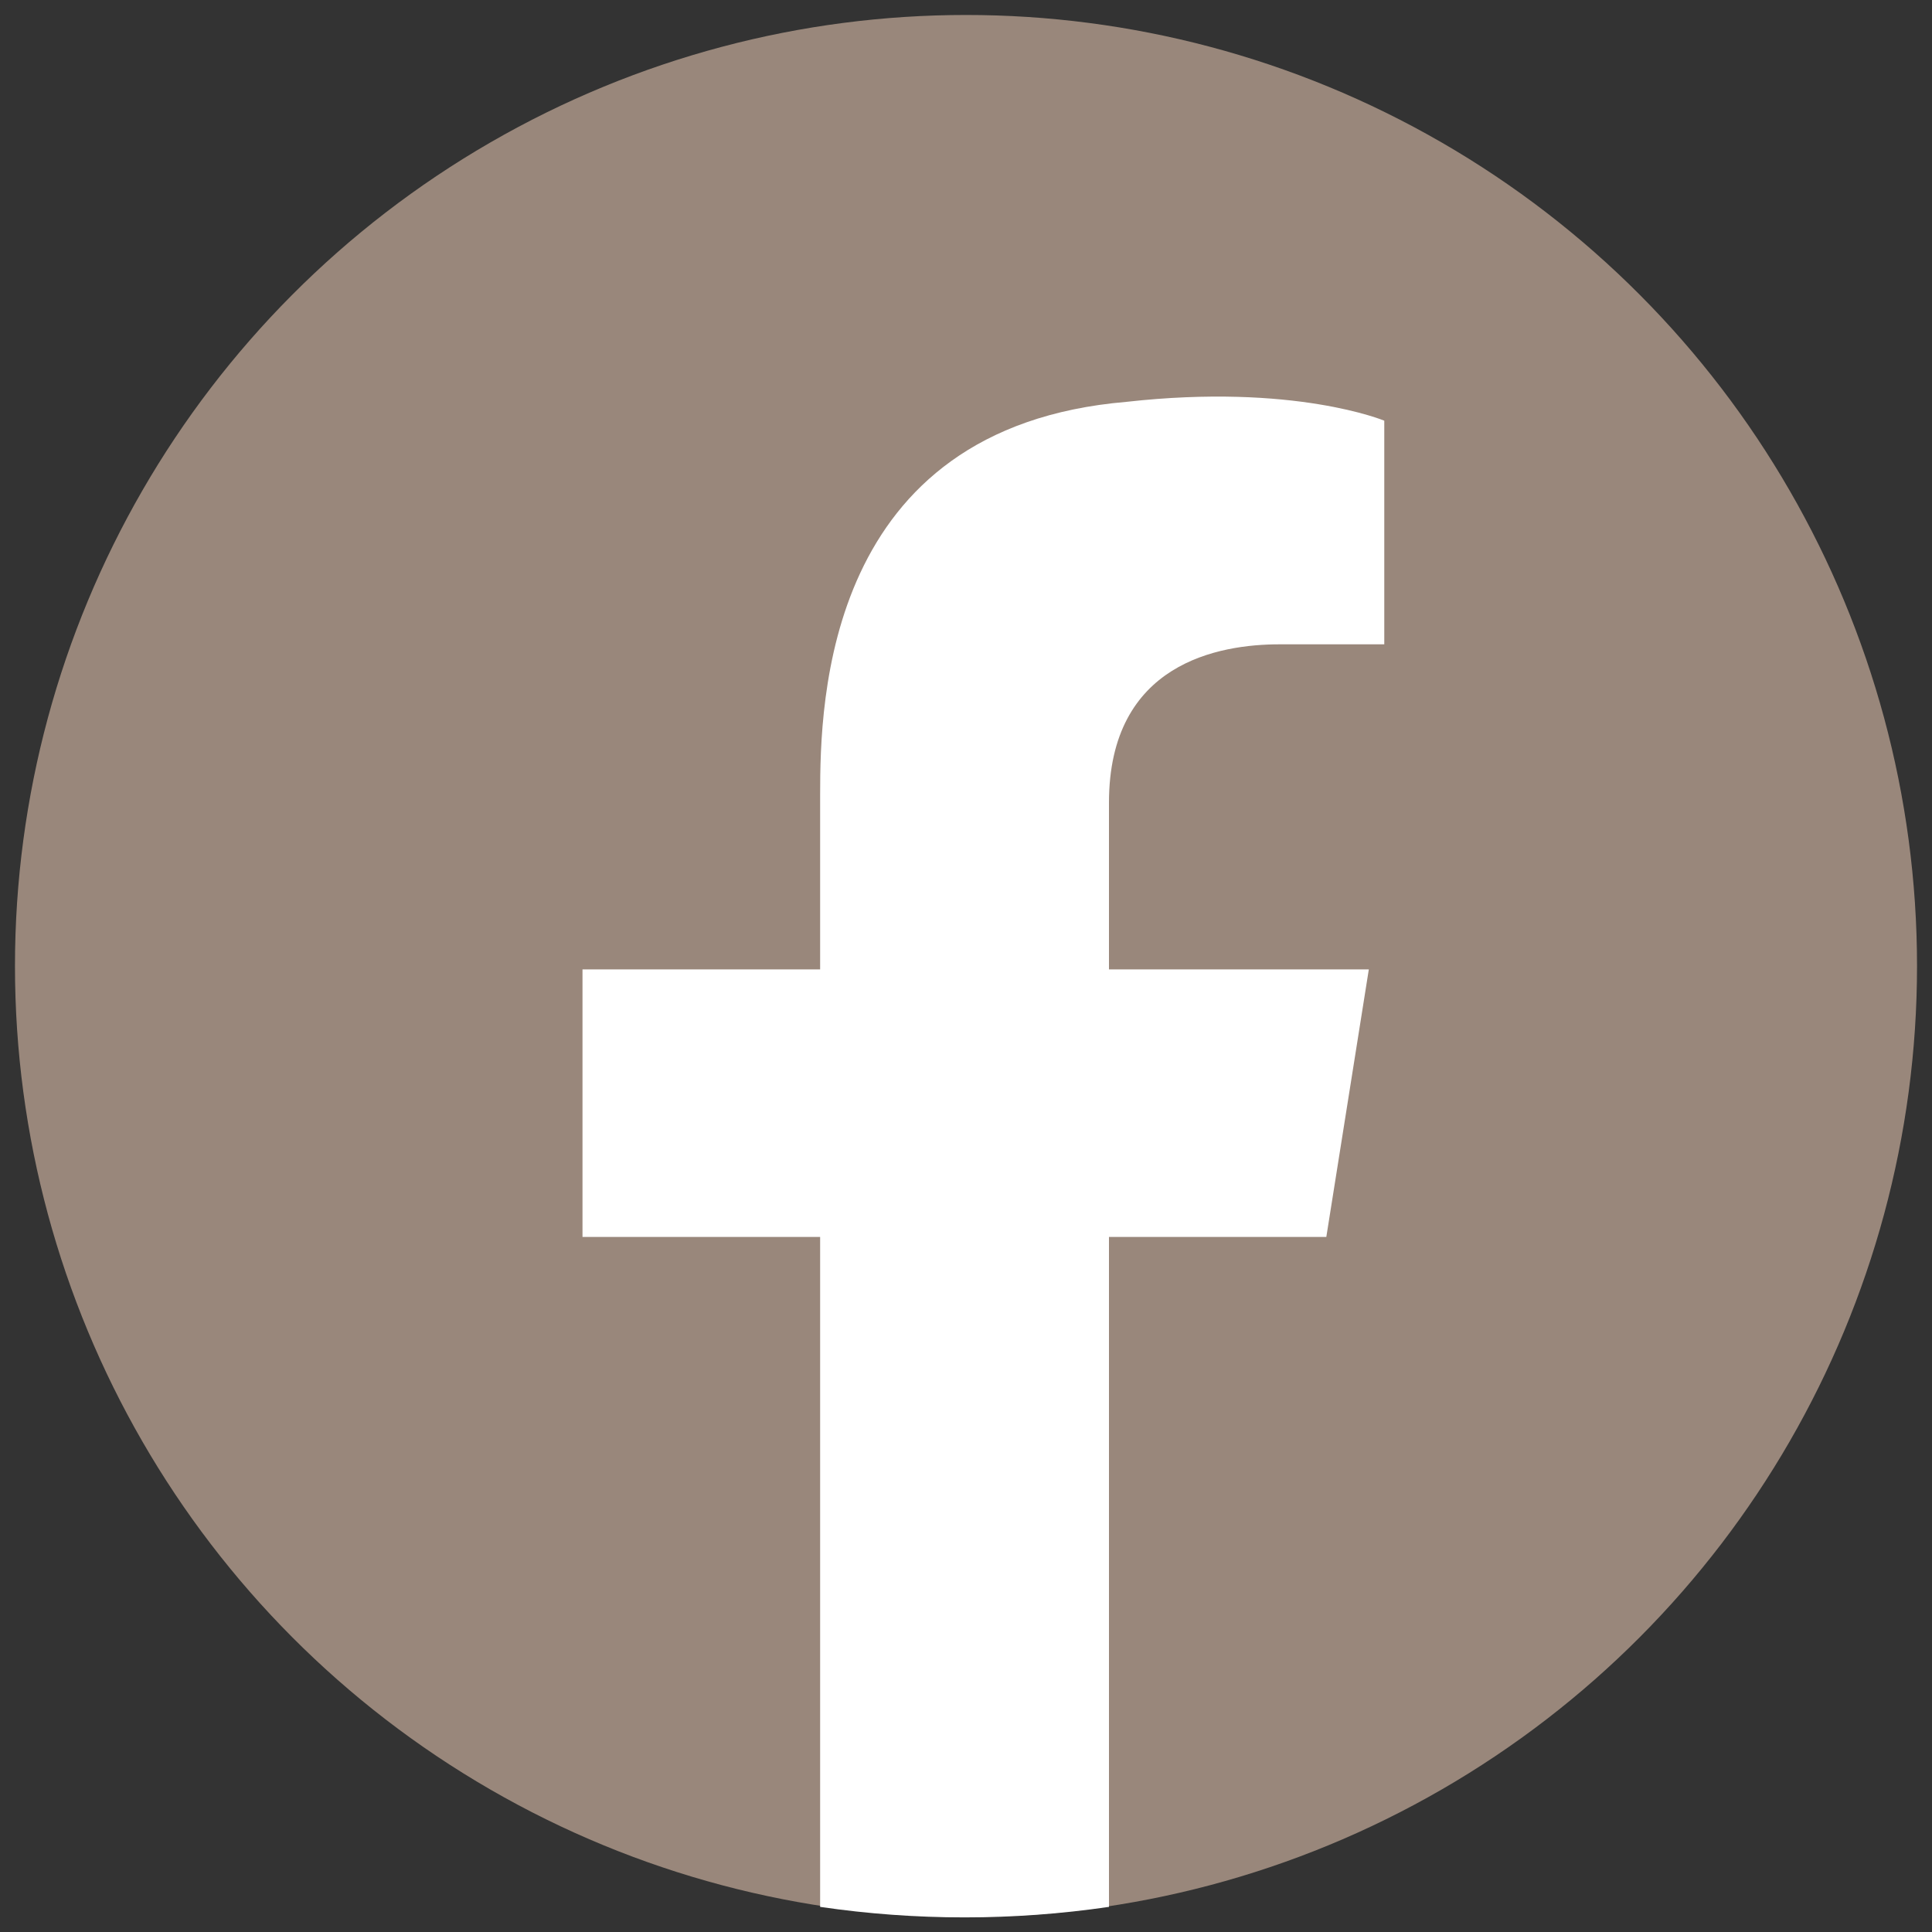 <?xml version="1.0" encoding="utf-8"?>
<!-- Generator: Adobe Illustrator 16.0.0, SVG Export Plug-In . SVG Version: 6.00 Build 0)  -->
<!DOCTYPE svg PUBLIC "-//W3C//DTD SVG 1.1//EN" "http://www.w3.org/Graphics/SVG/1.1/DTD/svg11.dtd">
<svg version="1.1" id="レイヤー_1" xmlns="http://www.w3.org/2000/svg" xmlns:xlink="http://www.w3.org/1999/xlink" x="0px"
	 y="0px" width="4px" height="4px" viewBox="3 0 4 4" enable-background="new 3 0 4 4" xml:space="preserve">
<rect x="3" y="0" width="4" height="4" fill="#333333" stroke="none"/>
<title>ico_sns</title>
<g>
	<circle fill="#99877B" cx="5" cy="2" r="1.969"/>
	<path fill="#FFFFFF" d="M5.746,2.561l0.088-0.554H5.296V1.662c0-0.29,0.229-0.328,0.353-0.328h0.217V0.871
		c0,0-0.186-0.078-0.534-0.039C4.708,0.885,4.698,1.453,4.698,1.645v0.362H4.206v0.554h0.492v1.387c0.198,0.029,0.4,0.029,0.598,0
		V2.561H5.746z"/>
</g>
</svg>
